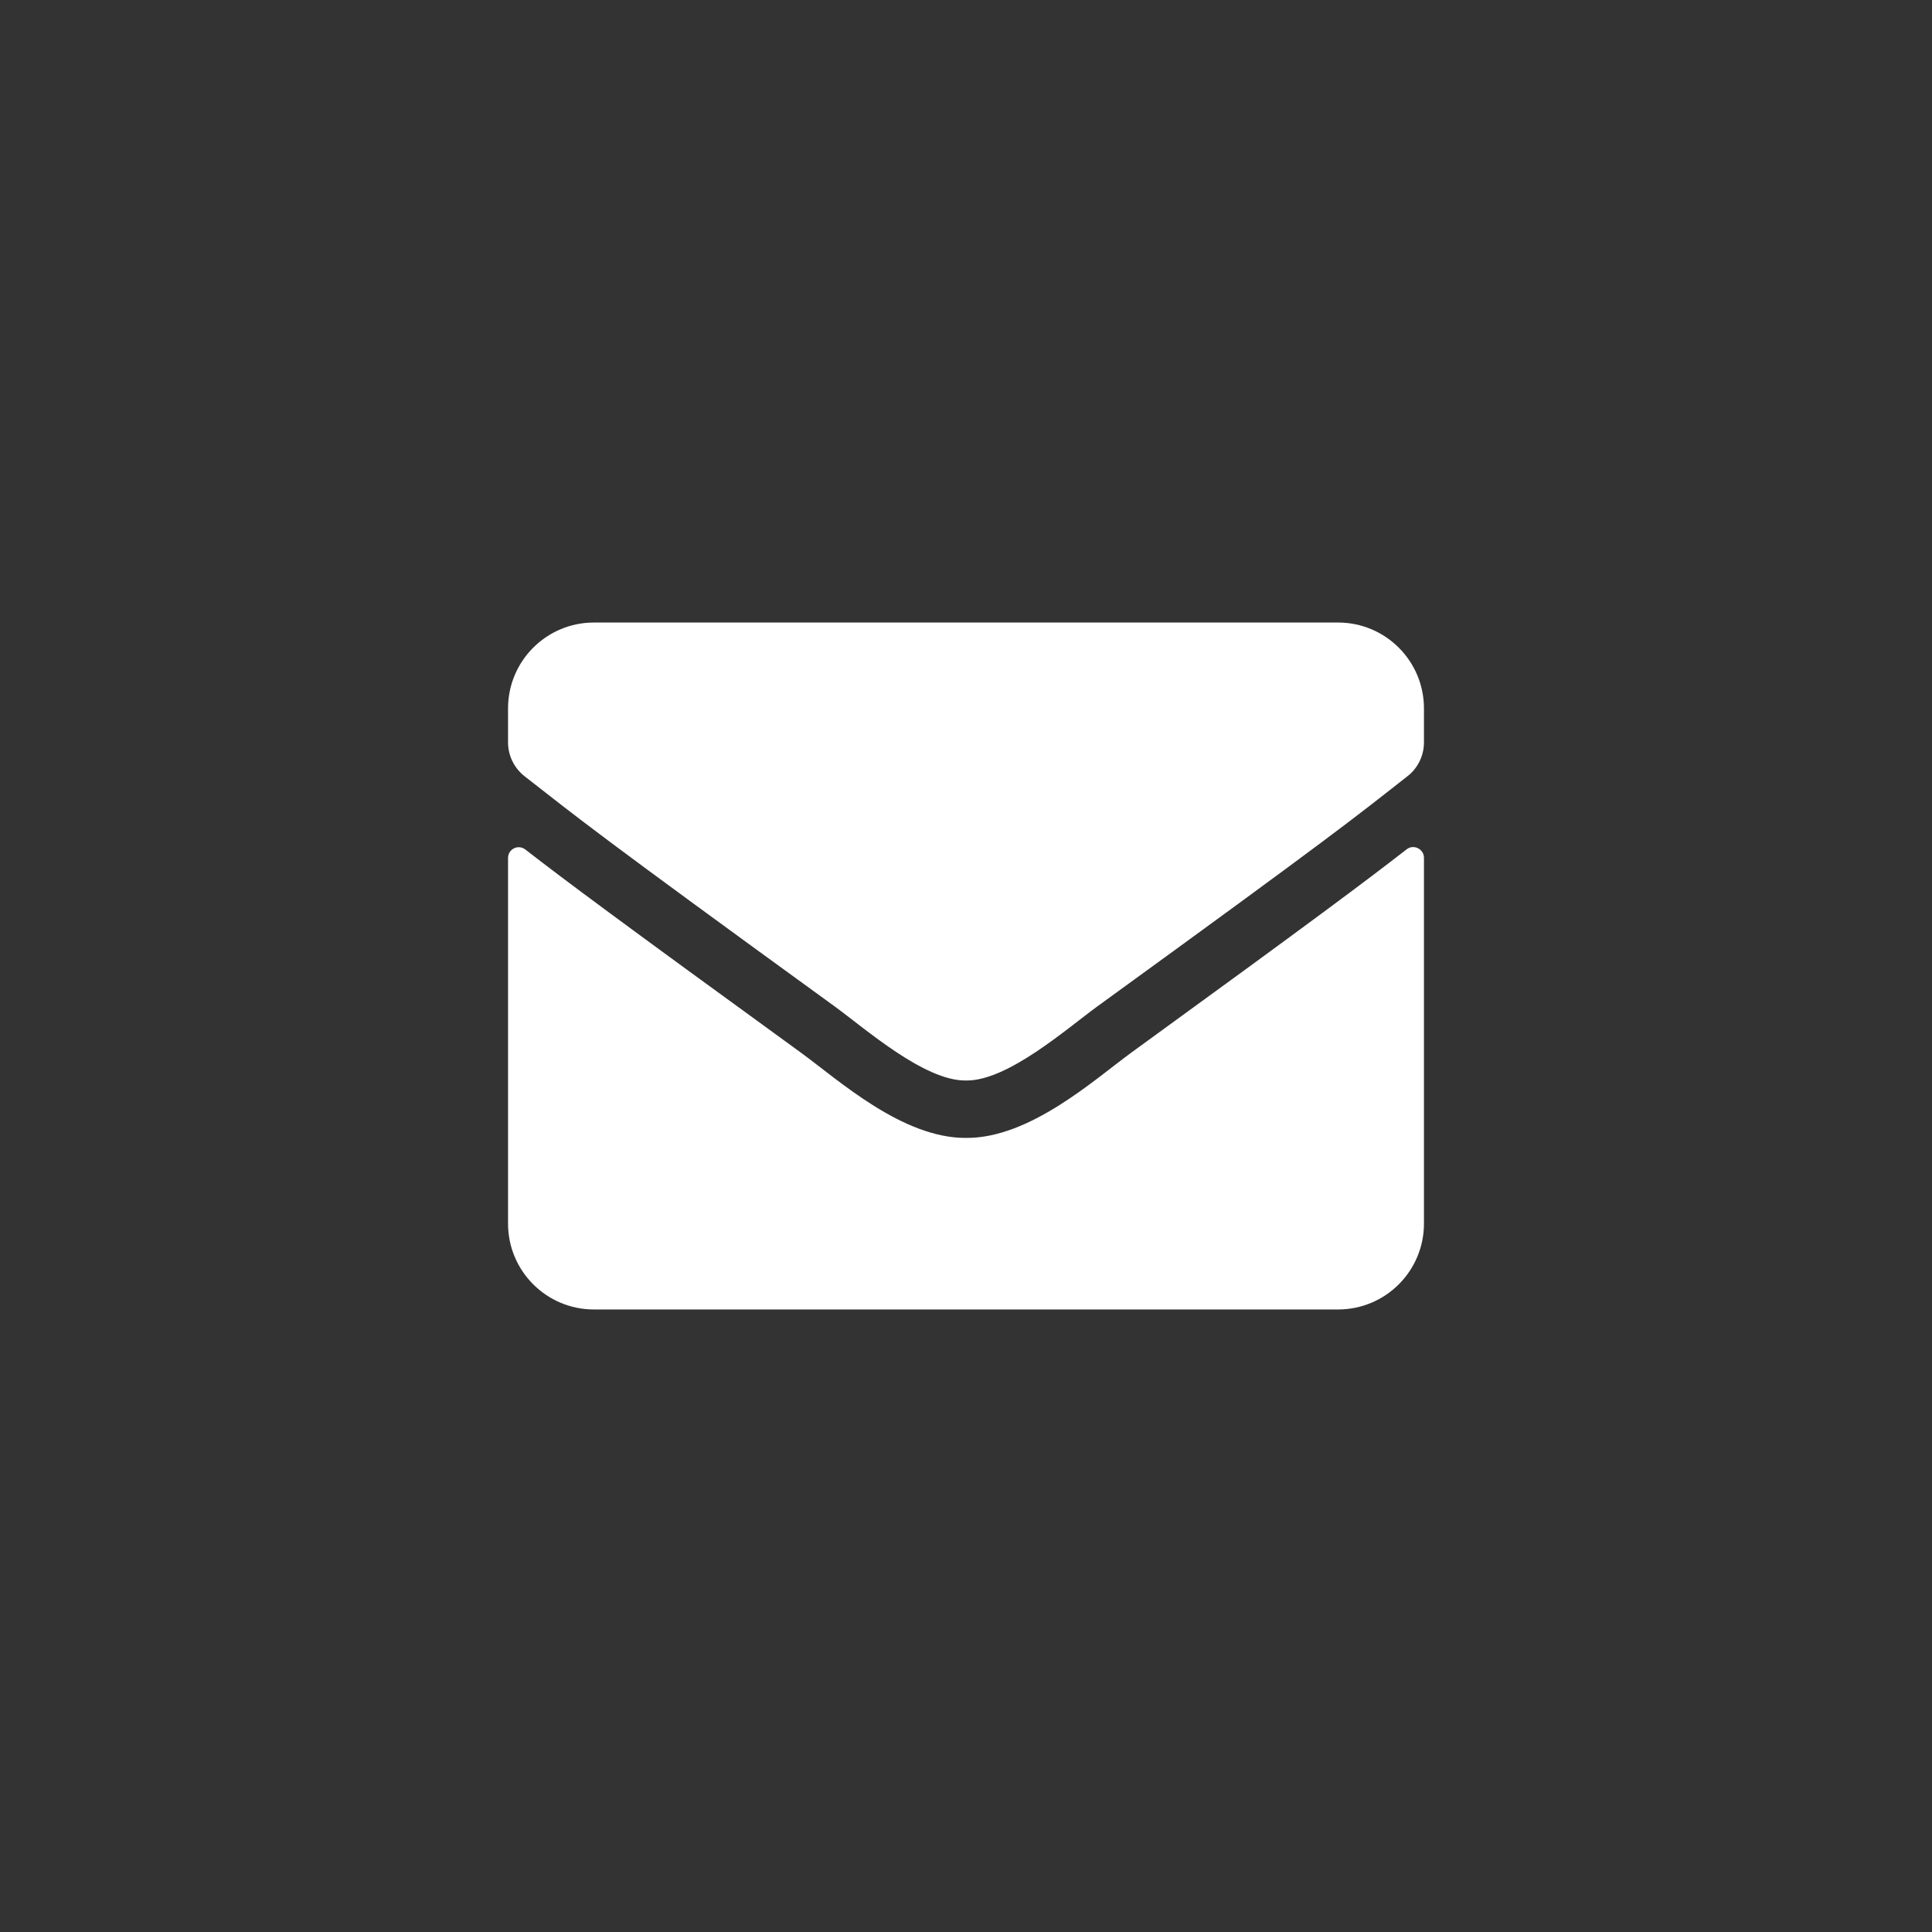 <svg xml:space="preserve" viewBox="0 0 1080 1080" height="1080" width="1080" version="1.1" xmlns:xlink="http://www.w3.org/1999/xlink" xmlns="http://www.w3.org/2000/svg">
<rect x="0" y="0" width="1080" height="1080" fill="#333333" stroke="none"/>
<desc>Created with Fabric.js 5.2.4</desc>
<defs>
</defs>
<rect fill="transparent" height="100%" width="100%" y="0" x="0"></rect>
<g id="065f8d58-367c-4c73-96e7-8c4638786817" transform="matrix(1 0 0 1 540 540)">
<rect height="1080" width="1080" ry="0" rx="0" y="-540" x="-540" style="stroke: none; stroke-width: 1; stroke-dasharray: none; stroke-linecap: butt; stroke-dashoffset: 0; stroke-linejoin: miter; stroke-miterlimit: 4; fill: rgb(255,255,255); fill-rule: nonzero; opacity: 1; visibility: hidden;"></rect>
</g>
<g id="cebeb216-5b21-4676-9806-61accc6714f7" transform="matrix(1 0 0 1 540 540)">
</g>
<g id="3727231a-1ec4-4fc7-abfe-b7d6eeb5c1ae" transform="matrix(1 0 0 1 540 540)">
<path stroke-linecap="round" d="M 502.3 190.8 C 506.2 187.7 512 190.6 512 195.5 L 512 400 C 512 426.5 490.5 448 464 448 L 48 448 C 21.5 448 0 426.5 0 400 L 0 195.6 C 0 190.6 5.7 187.8 9.7 190.9 C 32.1 208.3 61.8 230.4 163.8 304.5 C 184.9 319.9 220.5 352.3 256 352.1 C 291.7 352.4 328 319.3 348.3 304.5 C 450.3 230.4 479.9 208.2 502.3 190.8 z M 256 320 C 279.2 320.4 312.6 290.8 329.4 278.6 C 462.1 182.3 472.2 173.9 502.8 149.9 C 508.6 145.4 512 138.4 512 131 L 512 112 C 512 85.5 490.5 64 464 64 L 48 64 C 21.5 64 0 85.5 0 112 L 0 131 C 0 138.4 3.4 145.3 9.2 149.9 C 39.8 173.8 49.9 182.3 182.6 278.6 C 199.4 290.8 232.8 320.4 256 320 z" transform="translate(-256, -256)" style="stroke: rgb(0,0,0); stroke-width: 0; stroke-dasharray: none; stroke-linecap: butt; stroke-dashoffset: 0; stroke-linejoin: miter; stroke-miterlimit: 4; fill: rgb(255,255,255); fill-rule: nonzero; opacity: 1;"></path>
</g>
</svg>